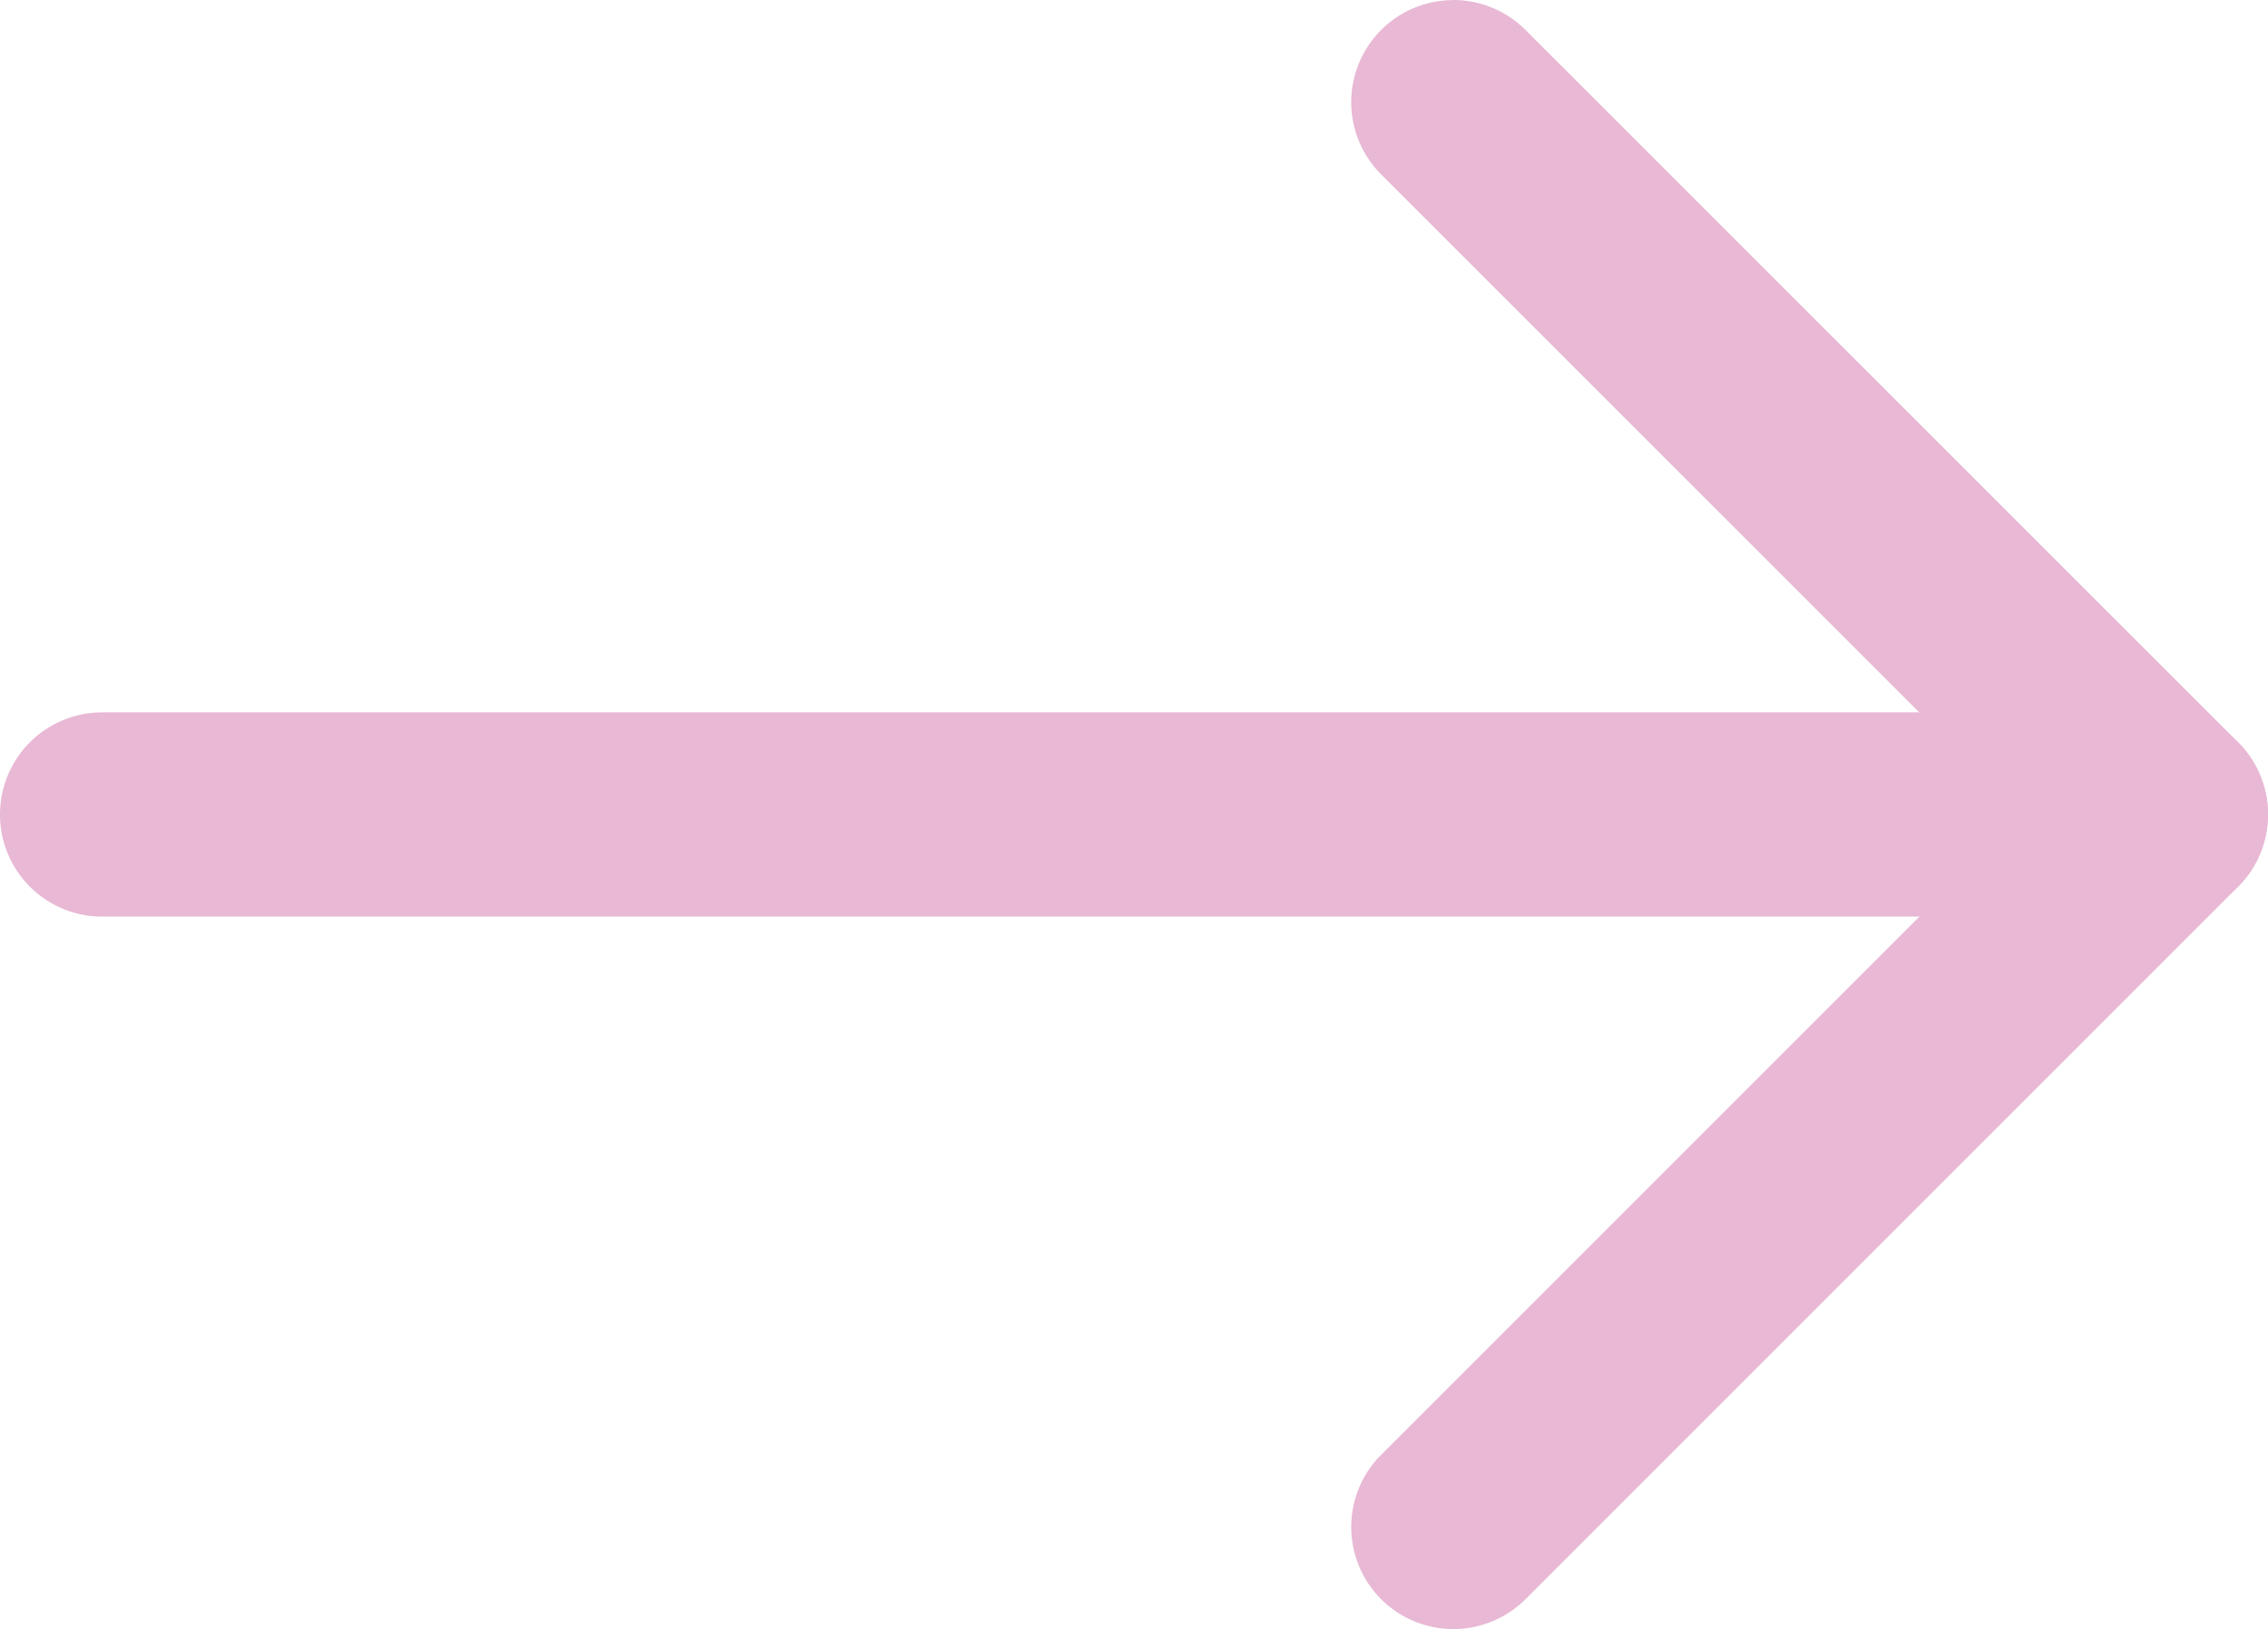 <?xml version="1.0" encoding="UTF-8"?>
<svg xmlns="http://www.w3.org/2000/svg" width="22.208" height="15.955" viewBox="0 0 22.208 15.955">
  <g id="Icon-arrow-right-pink" transform="translate(21.208 14.955) rotate(180)">
    <path id="Path_18539" data-name="Path 18539" d="M20.208,1H0A1,1,0,0,1-1,0,1,1,0,0,1,0-1H20.208a1,1,0,0,1,1,1A1,1,0,0,1,20.208,1Z" transform="translate(0 6.978)" fill="#e8b8d4"></path>
    <path id="Path_18540" data-name="Path 18540" d="M6.978,14.955a1,1,0,0,1-.707-.293L-.707,7.685a1,1,0,0,1,0-1.414L6.27-.707a1,1,0,0,1,1.414,0,1,1,0,0,1,0,1.414l-6.27,6.27,6.27,6.27a1,1,0,0,1-.707,1.707Z" transform="translate(0)" fill="#e8b8d4"></path>
  </g>
</svg>
